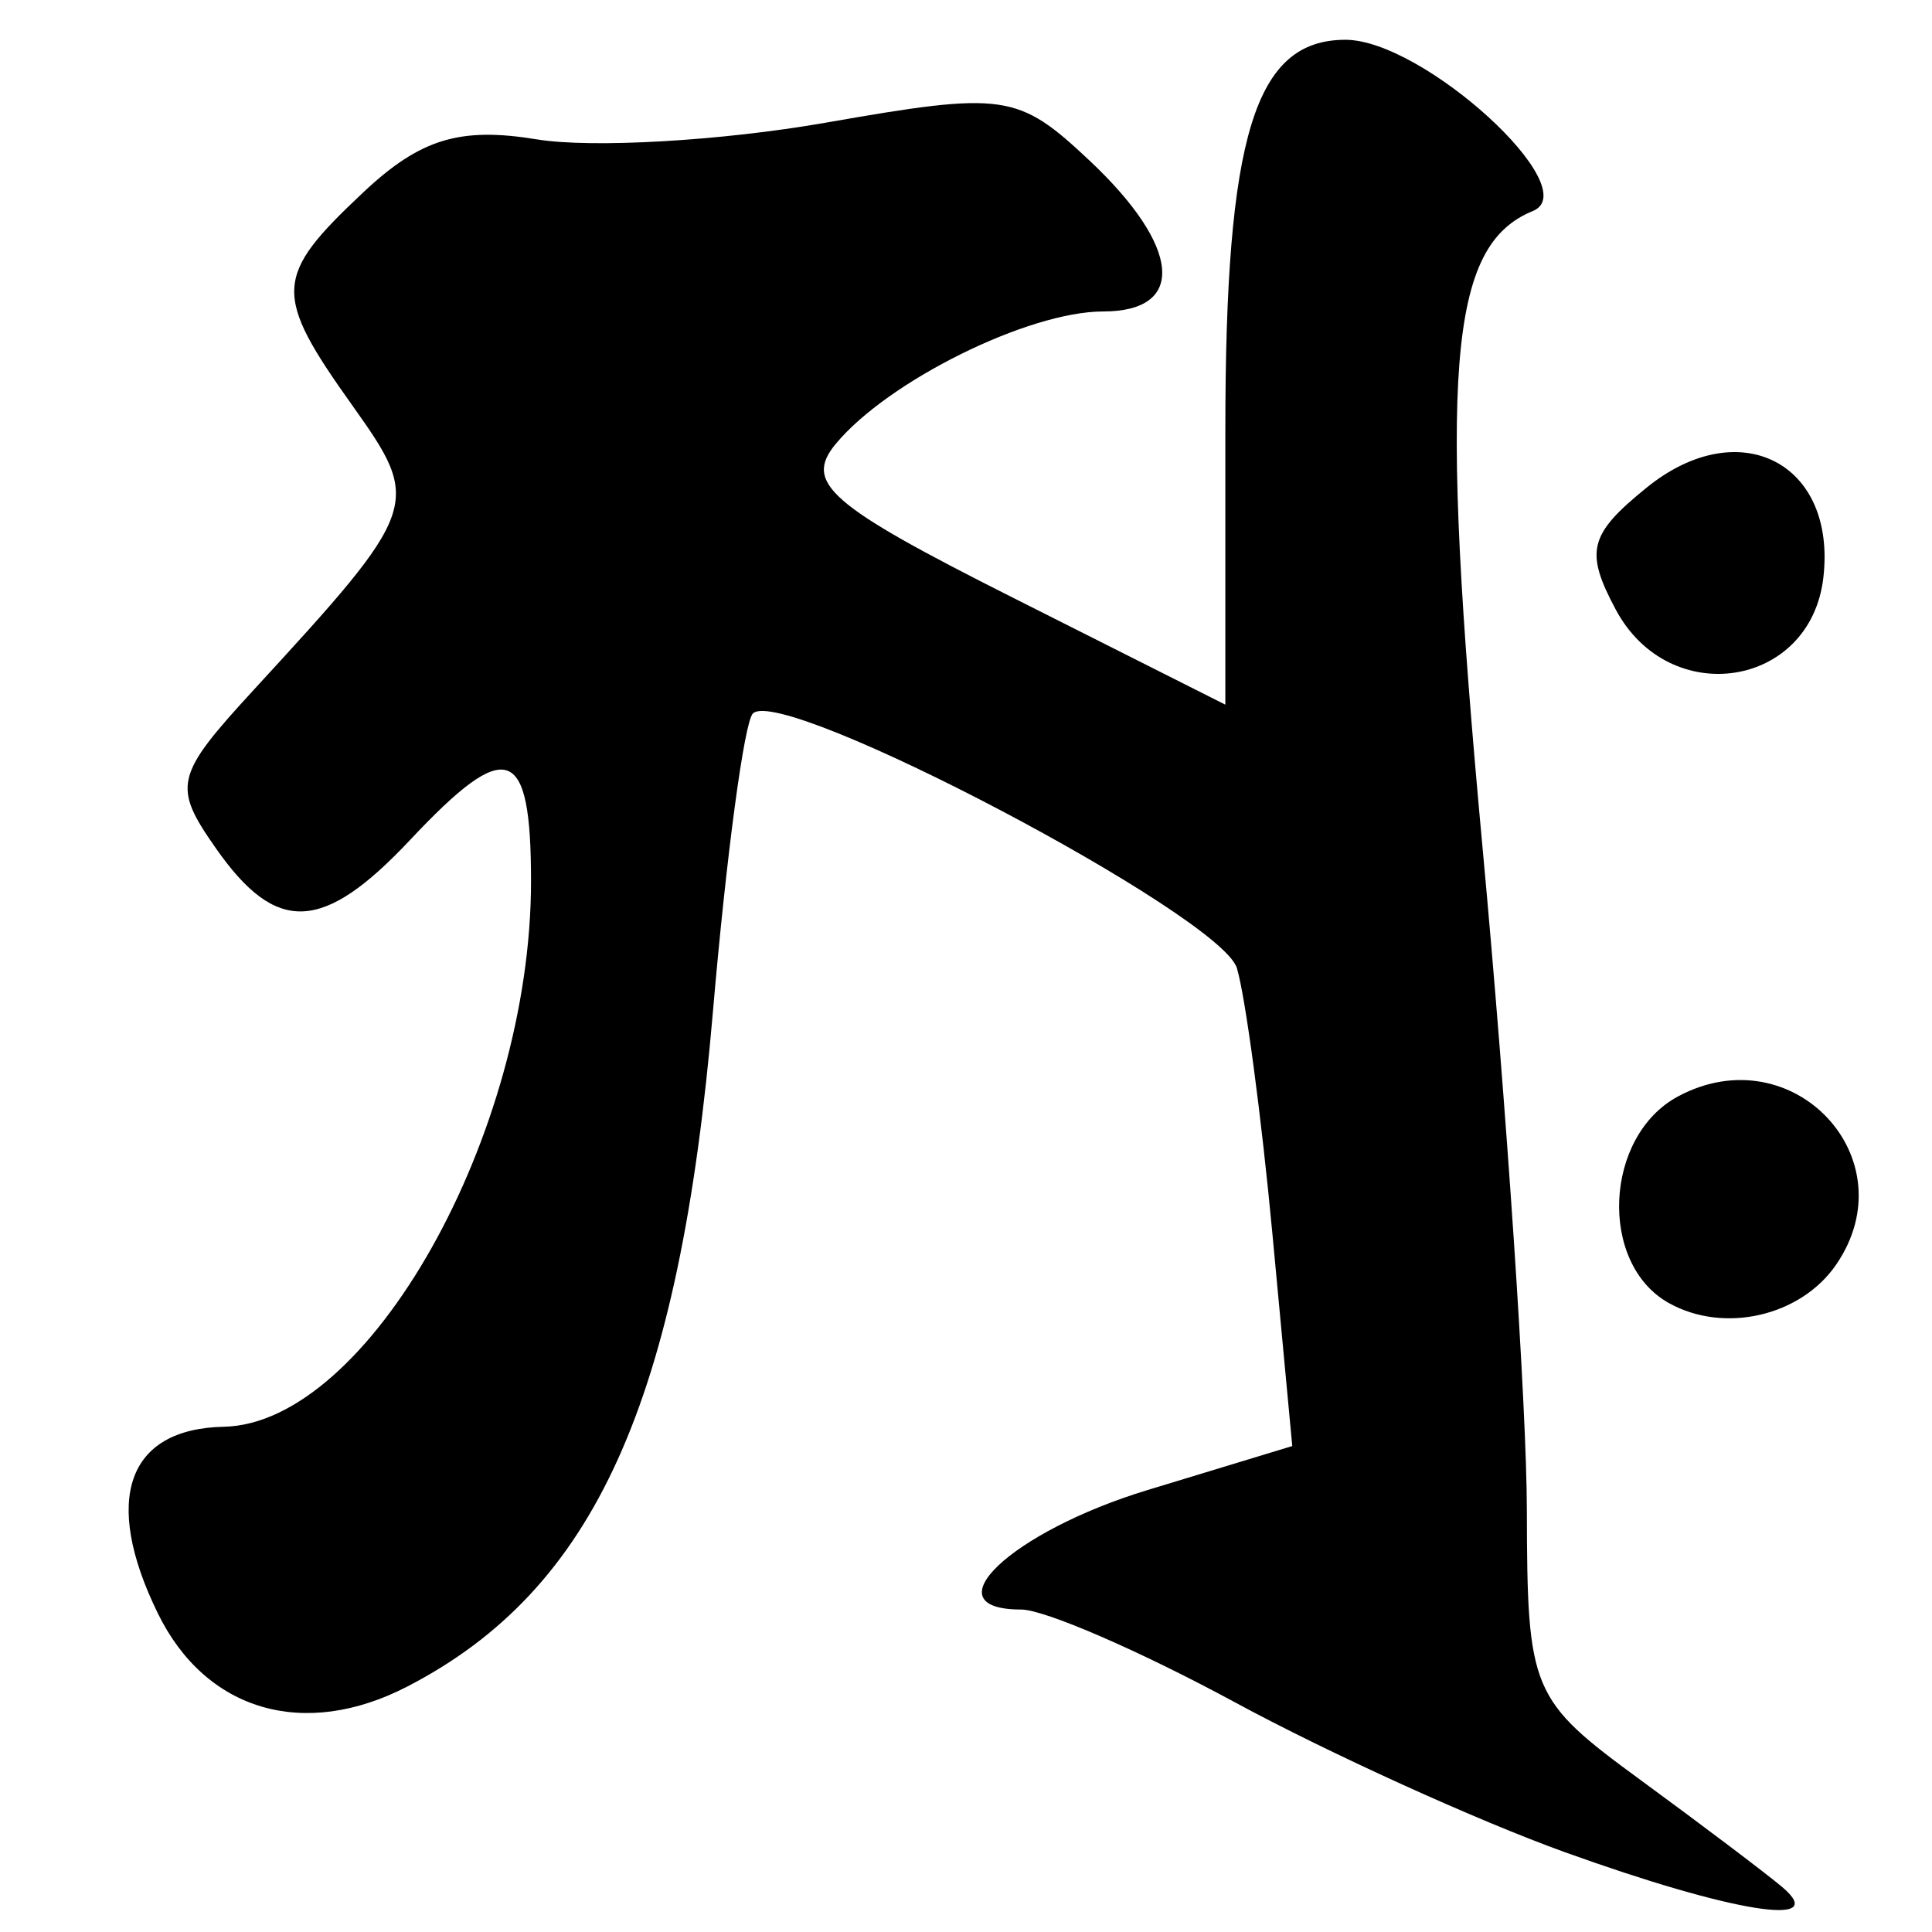 <?xml version="1.0" encoding="UTF-8" standalone="no"?>
<!-- Created with Inkscape (http://www.inkscape.org/) -->
<svg
   xmlns:dc="http://purl.org/dc/elements/1.1/"
   xmlns:cc="http://creativecommons.org/ns#"
   xmlns:rdf="http://www.w3.org/1999/02/22-rdf-syntax-ns#"
   xmlns:svg="http://www.w3.org/2000/svg"
   xmlns="http://www.w3.org/2000/svg"
   xmlns:sodipodi="http://sodipodi.sourceforge.net/DTD/sodipodi-0.dtd"
   xmlns:inkscape="http://www.inkscape.org/namespaces/inkscape"
   width="64px"
   height="64px"
   id="svg2383"
   sodipodi:version="0.32"
   inkscape:version="0.46"
   sodipodi:docname="siddham_ah.svg"
   inkscape:output_extension="org.inkscape.output.svg.inkscape">
  <defs
     id="defs2385">
    <inkscape:perspective
       sodipodi:type="inkscape:persp3d"
       inkscape:vp_x="0 : 32 : 1"
       inkscape:vp_y="0 : 1000 : 0"
       inkscape:vp_z="64 : 32 : 1"
       inkscape:persp3d-origin="32 : 21.333333 : 1"
       id="perspective2391" />
    <inkscape:perspective
       id="perspective2400"
       inkscape:persp3d-origin="372.04724 : 350.78739 : 1"
       inkscape:vp_z="744.09448 : 526.18109 : 1"
       inkscape:vp_y="0 : 1000 : 0"
       inkscape:vp_x="0 : 526.18109 : 1"
       sodipodi:type="inkscape:persp3d" />
    <inkscape:perspective
       id="perspective2435"
       inkscape:persp3d-origin="372.04724 : 350.78739 : 1"
       inkscape:vp_z="744.09448 : 526.18109 : 1"
       inkscape:vp_y="0 : 1000 : 0"
       inkscape:vp_x="0 : 526.18109 : 1"
       sodipodi:type="inkscape:persp3d" />
    <inkscape:perspective
       id="perspective2470"
       inkscape:persp3d-origin="372.04724 : 350.78739 : 1"
       inkscape:vp_z="744.09448 : 526.18109 : 1"
       inkscape:vp_y="0 : 1000 : 0"
       inkscape:vp_x="0 : 526.18109 : 1"
       sodipodi:type="inkscape:persp3d" />
    <inkscape:perspective
       id="perspective2505"
       inkscape:persp3d-origin="372.04724 : 350.78739 : 1"
       inkscape:vp_z="744.09448 : 526.18109 : 1"
       inkscape:vp_y="0 : 1000 : 0"
       inkscape:vp_x="0 : 526.18109 : 1"
       sodipodi:type="inkscape:persp3d" />
    <inkscape:perspective
       id="perspective2540"
       inkscape:persp3d-origin="372.04724 : 350.78739 : 1"
       inkscape:vp_z="744.09448 : 526.18109 : 1"
       inkscape:vp_y="0 : 1000 : 0"
       inkscape:vp_x="0 : 526.18109 : 1"
       sodipodi:type="inkscape:persp3d" />
    <inkscape:perspective
       id="perspective2575"
       inkscape:persp3d-origin="372.04724 : 350.78739 : 1"
       inkscape:vp_z="744.09448 : 526.18109 : 1"
       inkscape:vp_y="0 : 1000 : 0"
       inkscape:vp_x="0 : 526.18109 : 1"
       sodipodi:type="inkscape:persp3d" />
    <inkscape:perspective
       id="perspective2614"
       inkscape:persp3d-origin="372.04724 : 350.78739 : 1"
       inkscape:vp_z="744.09448 : 526.18109 : 1"
       inkscape:vp_y="0 : 1000 : 0"
       inkscape:vp_x="0 : 526.18109 : 1"
       sodipodi:type="inkscape:persp3d" />
    <inkscape:perspective
       id="perspective2649"
       inkscape:persp3d-origin="372.04724 : 350.78739 : 1"
       inkscape:vp_z="744.09448 : 526.18109 : 1"
       inkscape:vp_y="0 : 1000 : 0"
       inkscape:vp_x="0 : 526.18109 : 1"
       sodipodi:type="inkscape:persp3d" />
  </defs>
  <sodipodi:namedview
     id="base"
     pagecolor="#ffffff"
     bordercolor="#666666"
     borderopacity="1.0"
     inkscape:pageopacity="0.0"
     inkscape:pageshadow="2"
     inkscape:zoom="5.5"
     inkscape:cx="32"
     inkscape:cy="32"
     inkscape:current-layer="layer1"
     showgrid="true"
     inkscape:document-units="px"
     inkscape:grid-bbox="true"
     inkscape:window-width="640"
     inkscape:window-height="688"
     inkscape:window-x="619"
     inkscape:window-y="-17" />
  <g
     id="layer1"
     inkscape:label="Layer 1"
     inkscape:groupmode="layer">
    <path
       style="fill:#000000"
       d="M 51.838,61.356 C 48.949,60.316 44.031,58.082 40.91,56.392 C 37.789,54.701 34.603,53.318 33.83,53.318 C 30.763,53.318 33.493,50.735 38.013,49.36 L 42.808,47.902 L 42.149,40.86 C 41.787,36.987 41.259,33.033 40.975,32.074 C 40.457,30.319 25.911,22.665 24.939,23.636 C 24.653,23.923 24.059,28.36 23.618,33.498 C 22.508,46.459 19.703,52.657 13.496,55.867 C 10.07,57.639 6.814,56.684 5.227,53.441 C 3.384,49.673 4.213,47.329 7.414,47.263 C 12.199,47.164 17.591,37.589 17.591,29.192 C 17.591,24.667 16.805,24.397 13.591,27.818 C 10.698,30.898 9.159,30.967 7.156,28.107 C 5.707,26.039 5.788,25.7 8.401,22.857 C 13.928,16.846 13.985,16.681 11.684,13.449 C 9.031,9.723 9.059,9.167 12.035,6.371 C 13.922,4.598 15.232,4.198 17.785,4.617 C 19.603,4.916 23.904,4.667 27.342,4.066 C 33.282,3.026 33.718,3.089 36.092,5.319 C 39.122,8.166 39.316,10.318 36.541,10.318 C 34.065,10.318 29.416,12.62 27.689,14.7 C 26.615,15.994 27.46,16.73 33.512,19.778 L 40.591,23.343 L 40.591,14.265 C 40.591,4.488 41.565,1.318 44.57,1.318 C 47.151,1.318 52.56,6.262 50.776,6.991 C 47.977,8.134 47.649,12.274 49.109,28.055 C 49.911,36.725 50.573,46.608 50.579,50.017 C 50.591,56.021 50.709,56.303 54.341,58.962 C 56.403,60.472 58.518,62.07 59.041,62.513 C 60.651,63.878 57.39,63.354 51.838,61.356 z M 55.281,43.164 C 52.945,41.857 53.136,37.632 55.591,36.318 C 59.384,34.288 63.229,38.382 60.826,41.891 C 59.652,43.605 57.11,44.188 55.281,43.164 z M 53.525,20.195 C 52.492,18.264 52.634,17.702 54.551,16.15 C 57.608,13.674 60.841,15.325 60.401,19.135 C 59.978,22.793 55.301,23.514 53.525,20.195 z"
       id="path2655" />
  </g>
</svg>
